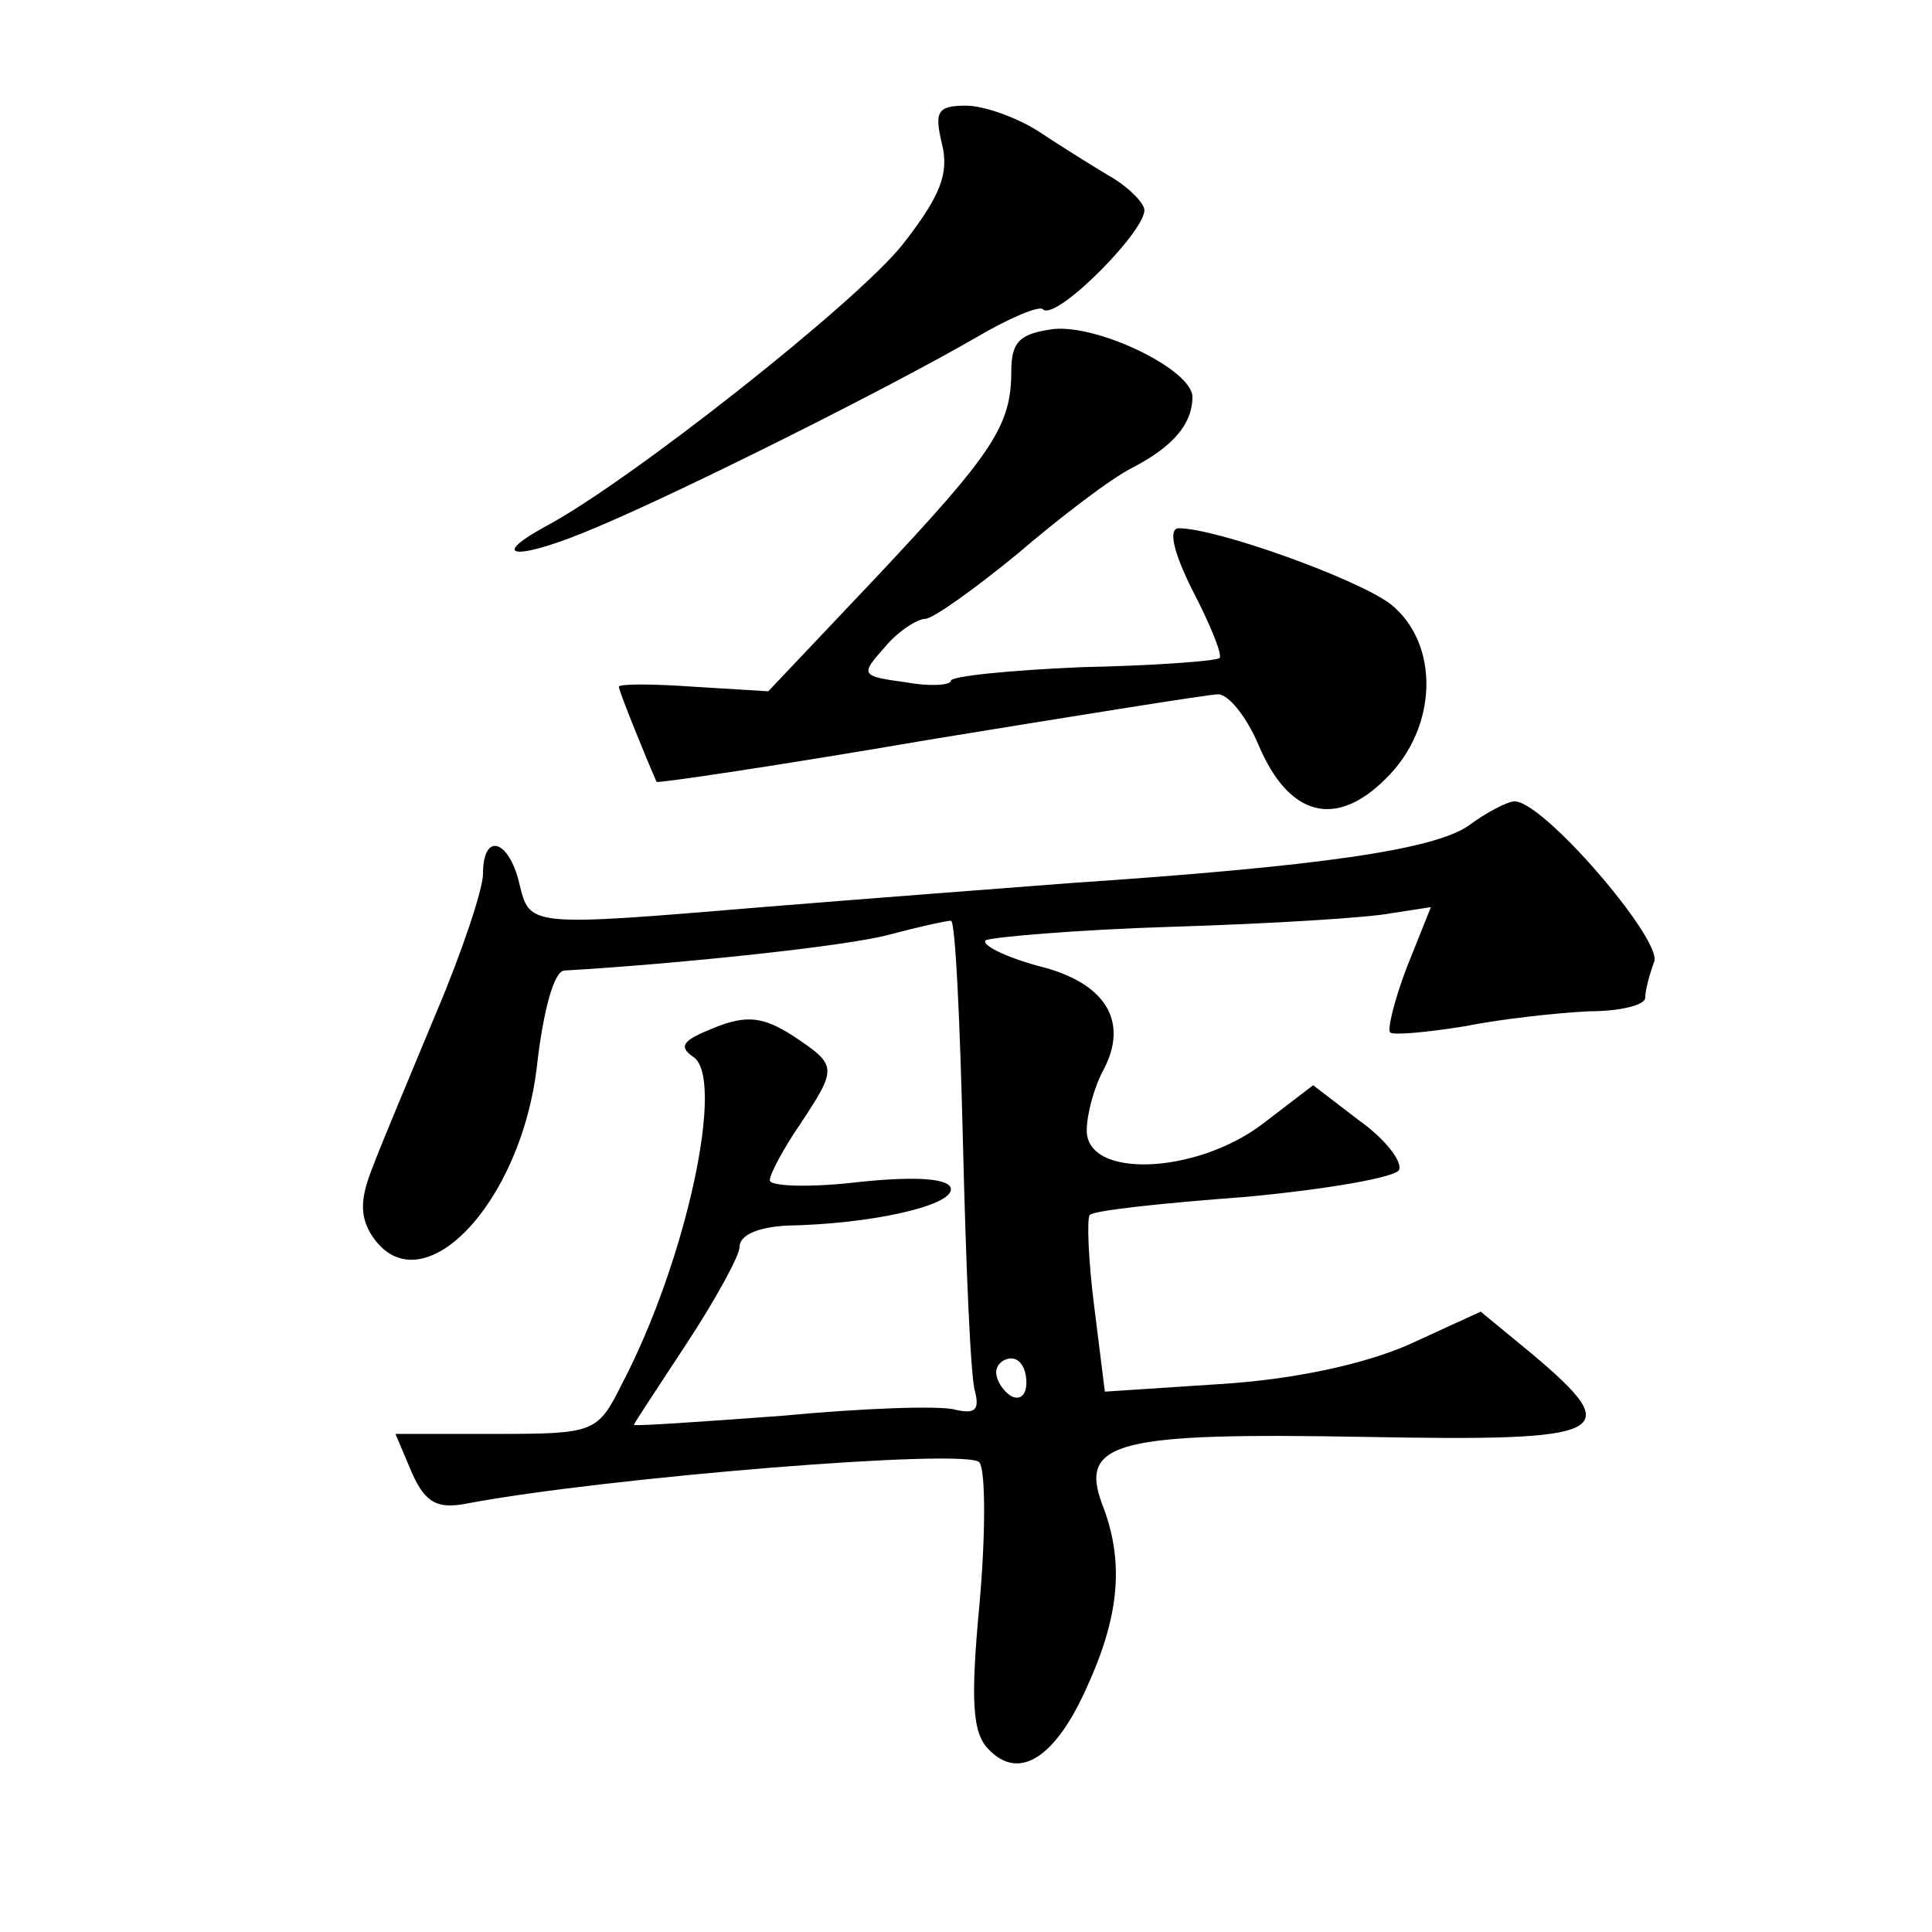 <?xml version="1.0" standalone="no"?>
<!DOCTYPE svg PUBLIC "-//W3C//DTD SVG 20010904//EN"
 "http://www.w3.org/TR/2001/REC-SVG-20010904/DTD/svg10.dtd">
<svg version="1.0" xmlns="http://www.w3.org/2000/svg"
 width="128pt" height="128pt" viewBox="0 0 128 128"
 preserveAspectRatio="xMidYMid meet">
<g transform="translate(0,128) scale(0.1,-0.1)"
fill="#0" stroke="none">
<path d="M624 1185 c5 -20 -1 -35 -26 -67 -30 -38 -182 -158 -237 -187 -40 -22
-16 -22 35 0 57 24 191 91 250 125 22 13 43 22 45 19 9 -8 71 55 67 67 -2 6 -13
16 -24 22 -10 6 -31 19 -46 29 -14 9 -36 17 -48 17 -19 0 -21 -4 -16 -25z M698
1062 c-22 -3 -28 -8 -28 -28 0 -36 -12 -54 -90 -137 l-71 -75 -49 3 c-28 2 -50
2 -50 0 0 -3 20 -52 25 -63 1 -1 82 11 181 28 98 16 185 30 191 30 7 0 19 -15 27
-34 20 -47 51 -55 84 -22 35 34 36 90 3 116 -23 17 -115 50 -140 50 -7 0 -4 -15
9 -41 12 -23 20 -43 18 -45 -3 -2 -43 -5 -91 -6 -48 -2 -87 -6 -87 -9 0 -3 -14
-4 -30 -1 -30 4 -30 5 -14 23 9 11 22 19 27 19 5 0 33 20 61 43 28 24 62 50 76
57 27 14 40 29 40 47 0 18 -62 48 -92 45z M973 733 c-23 -16 -99 -27 -263 -38 -52
-4 -144 -11 -205 -16 -156 -13 -154 -13 -161 16 -7 29 -24 34 -24 6 0 -10 -14 -52
-31 -92 -17 -41 -36 -86 -42 -102 -8 -20 -9 -32 -1 -45 32 -50 100 20 110 114 4
34 11 61 18 61 70 4 188 16 216 24 19 5 37 9 40 9 3 0 6 -66 8 -148 2 -81 5 -155
8 -164 3 -12 0 -15 -13 -12 -10 3 -62 1 -115 -4 -54 -4 -98 -7 -98 -6 0 1 16 25
35 54 19 29 35 58 35 64 0 8 13 13 31 14 56 1 109 13 109 24 0 7 -21 9 -60 5 -33
-4 -60 -3 -60 1 0 4 9 21 20 37 25 38 25 39 -5 59 -19 12 -30 14 -52 5 -20 -8 -24
-12 -14 -19 22 -13 -4 -135 -47 -217 -16 -32 -18 -33 -83 -33 l-67 0 11 -26 c9
-20 17 -24 37 -20 90 17 333 37 339 27 4 -6 4 -48 0 -93 -6 -64 -5 -86 6 -97 20
-21 44 -6 65 41 22 48 25 84 10 122 -15 41 11 47 175 44 162 -3 173 2 110 55 l-34
28 -48 -22 c-30 -13 -76 -23 -125 -26 l-76 -5 -7 56 c-4 31 -5 59 -3 61 2 3 49
8 103 12 54 5 100 13 102 18 2 6 -10 21 -27 33 l-30 23 -34 -26 c-44 -33 -116 -36
-116 -4 0 11 5 29 11 40 17 32 2 58 -43 69 -22 6 -38 14 -35 17 3 2 59 7 124 9
65 2 130 6 145 9 l26 4 -16 -40 c-8 -21 -13 -41 -11 -43 2 -2 24 0 49 4 25 5 62
9 83 10 20 0 37 4 37 9 0 5 3 16 6 24 5 15 -75 108 -93 106 -4 0 -18 -7 -30 -16z
m-293 -369 c0 -8 -4 -12 -10 -9 -5 3 -10 10 -10 16 0 5 5 9 10 9 6 0 10 -7 10 -16z"/>
</g>
</svg>
